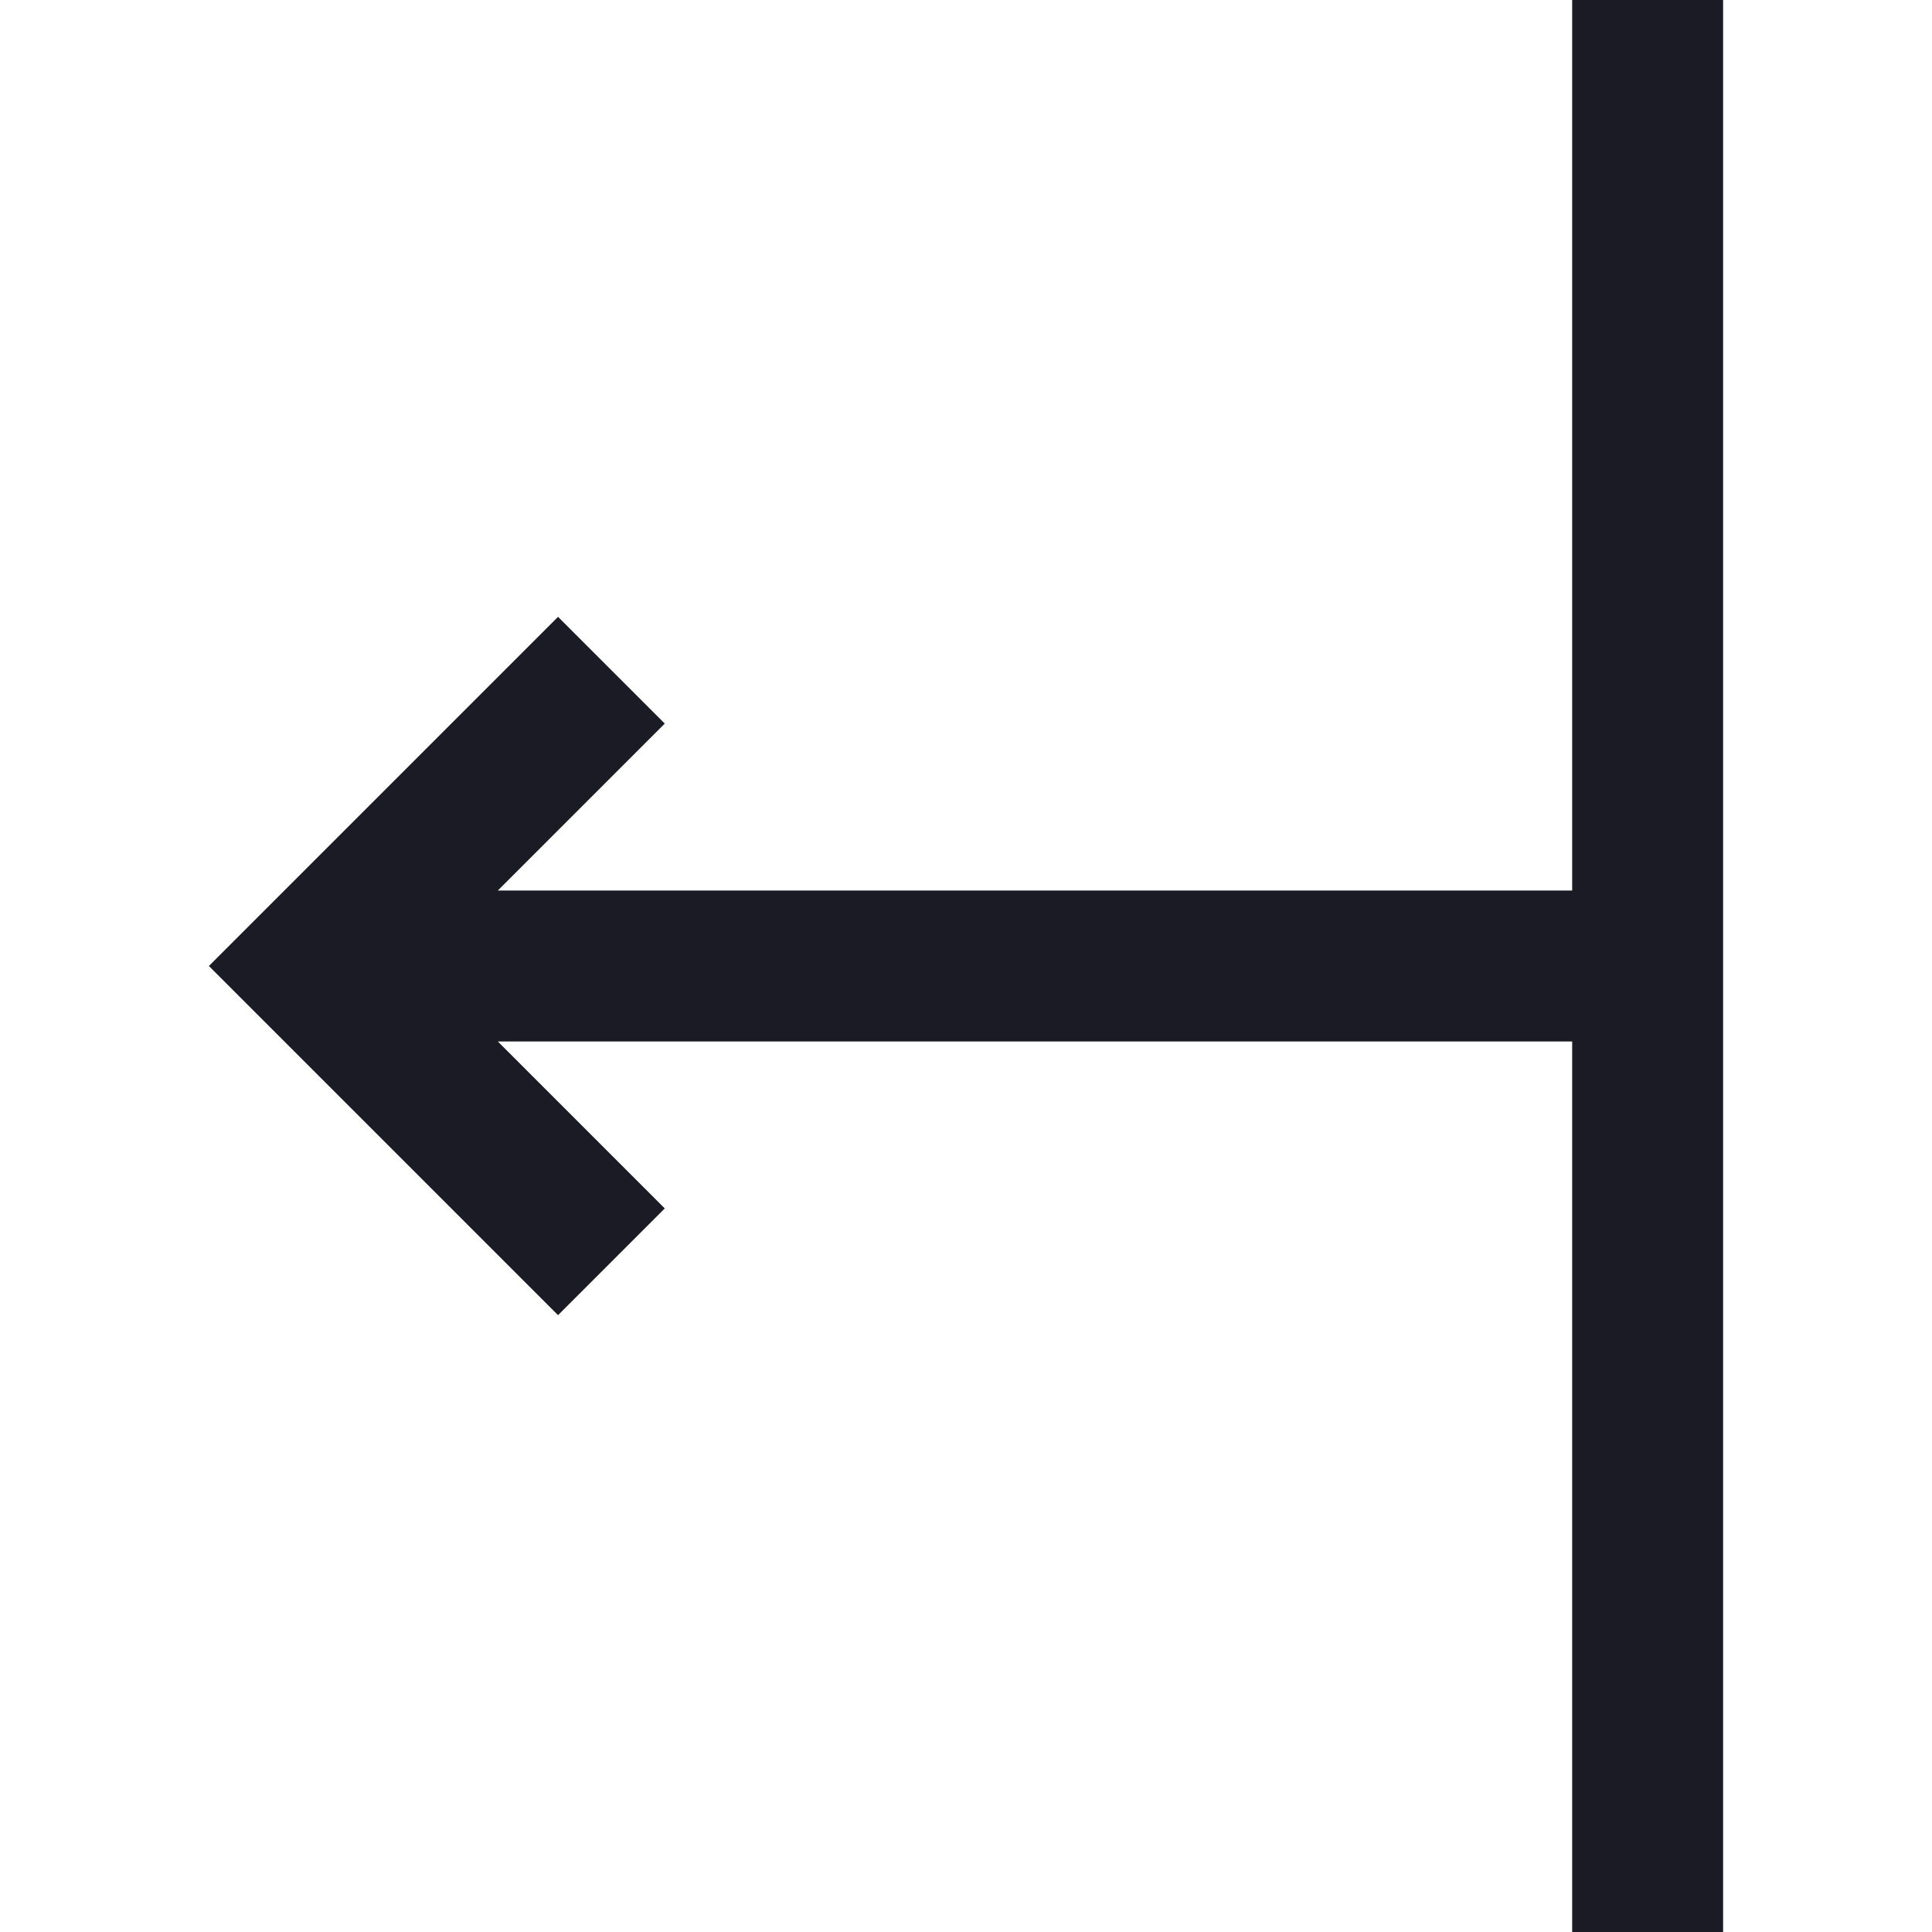 <?xml version="1.0"?>
<svg xmlns="http://www.w3.org/2000/svg" xmlns:xlink="http://www.w3.org/1999/xlink" version="1.1" id="Layer_1" x="0px" y="0px" viewBox="0 0 512 512" style="enable-background:new 0 0 512 512;" xml:space="preserve" width="512px" height="512px"><g><polygon points="416.642,0 416.642,236 131.927,236 176.173,191.754 147.888,163.469 55.358,256 147.888,348.531 176.173,320.246   131.927,276 416.642,276 416.642,512 456.642,512 456.642,0 " data-original="#000000" class="active-path" data-old_color="#37A000" fill="#1B1B25"/></g> </svg>
